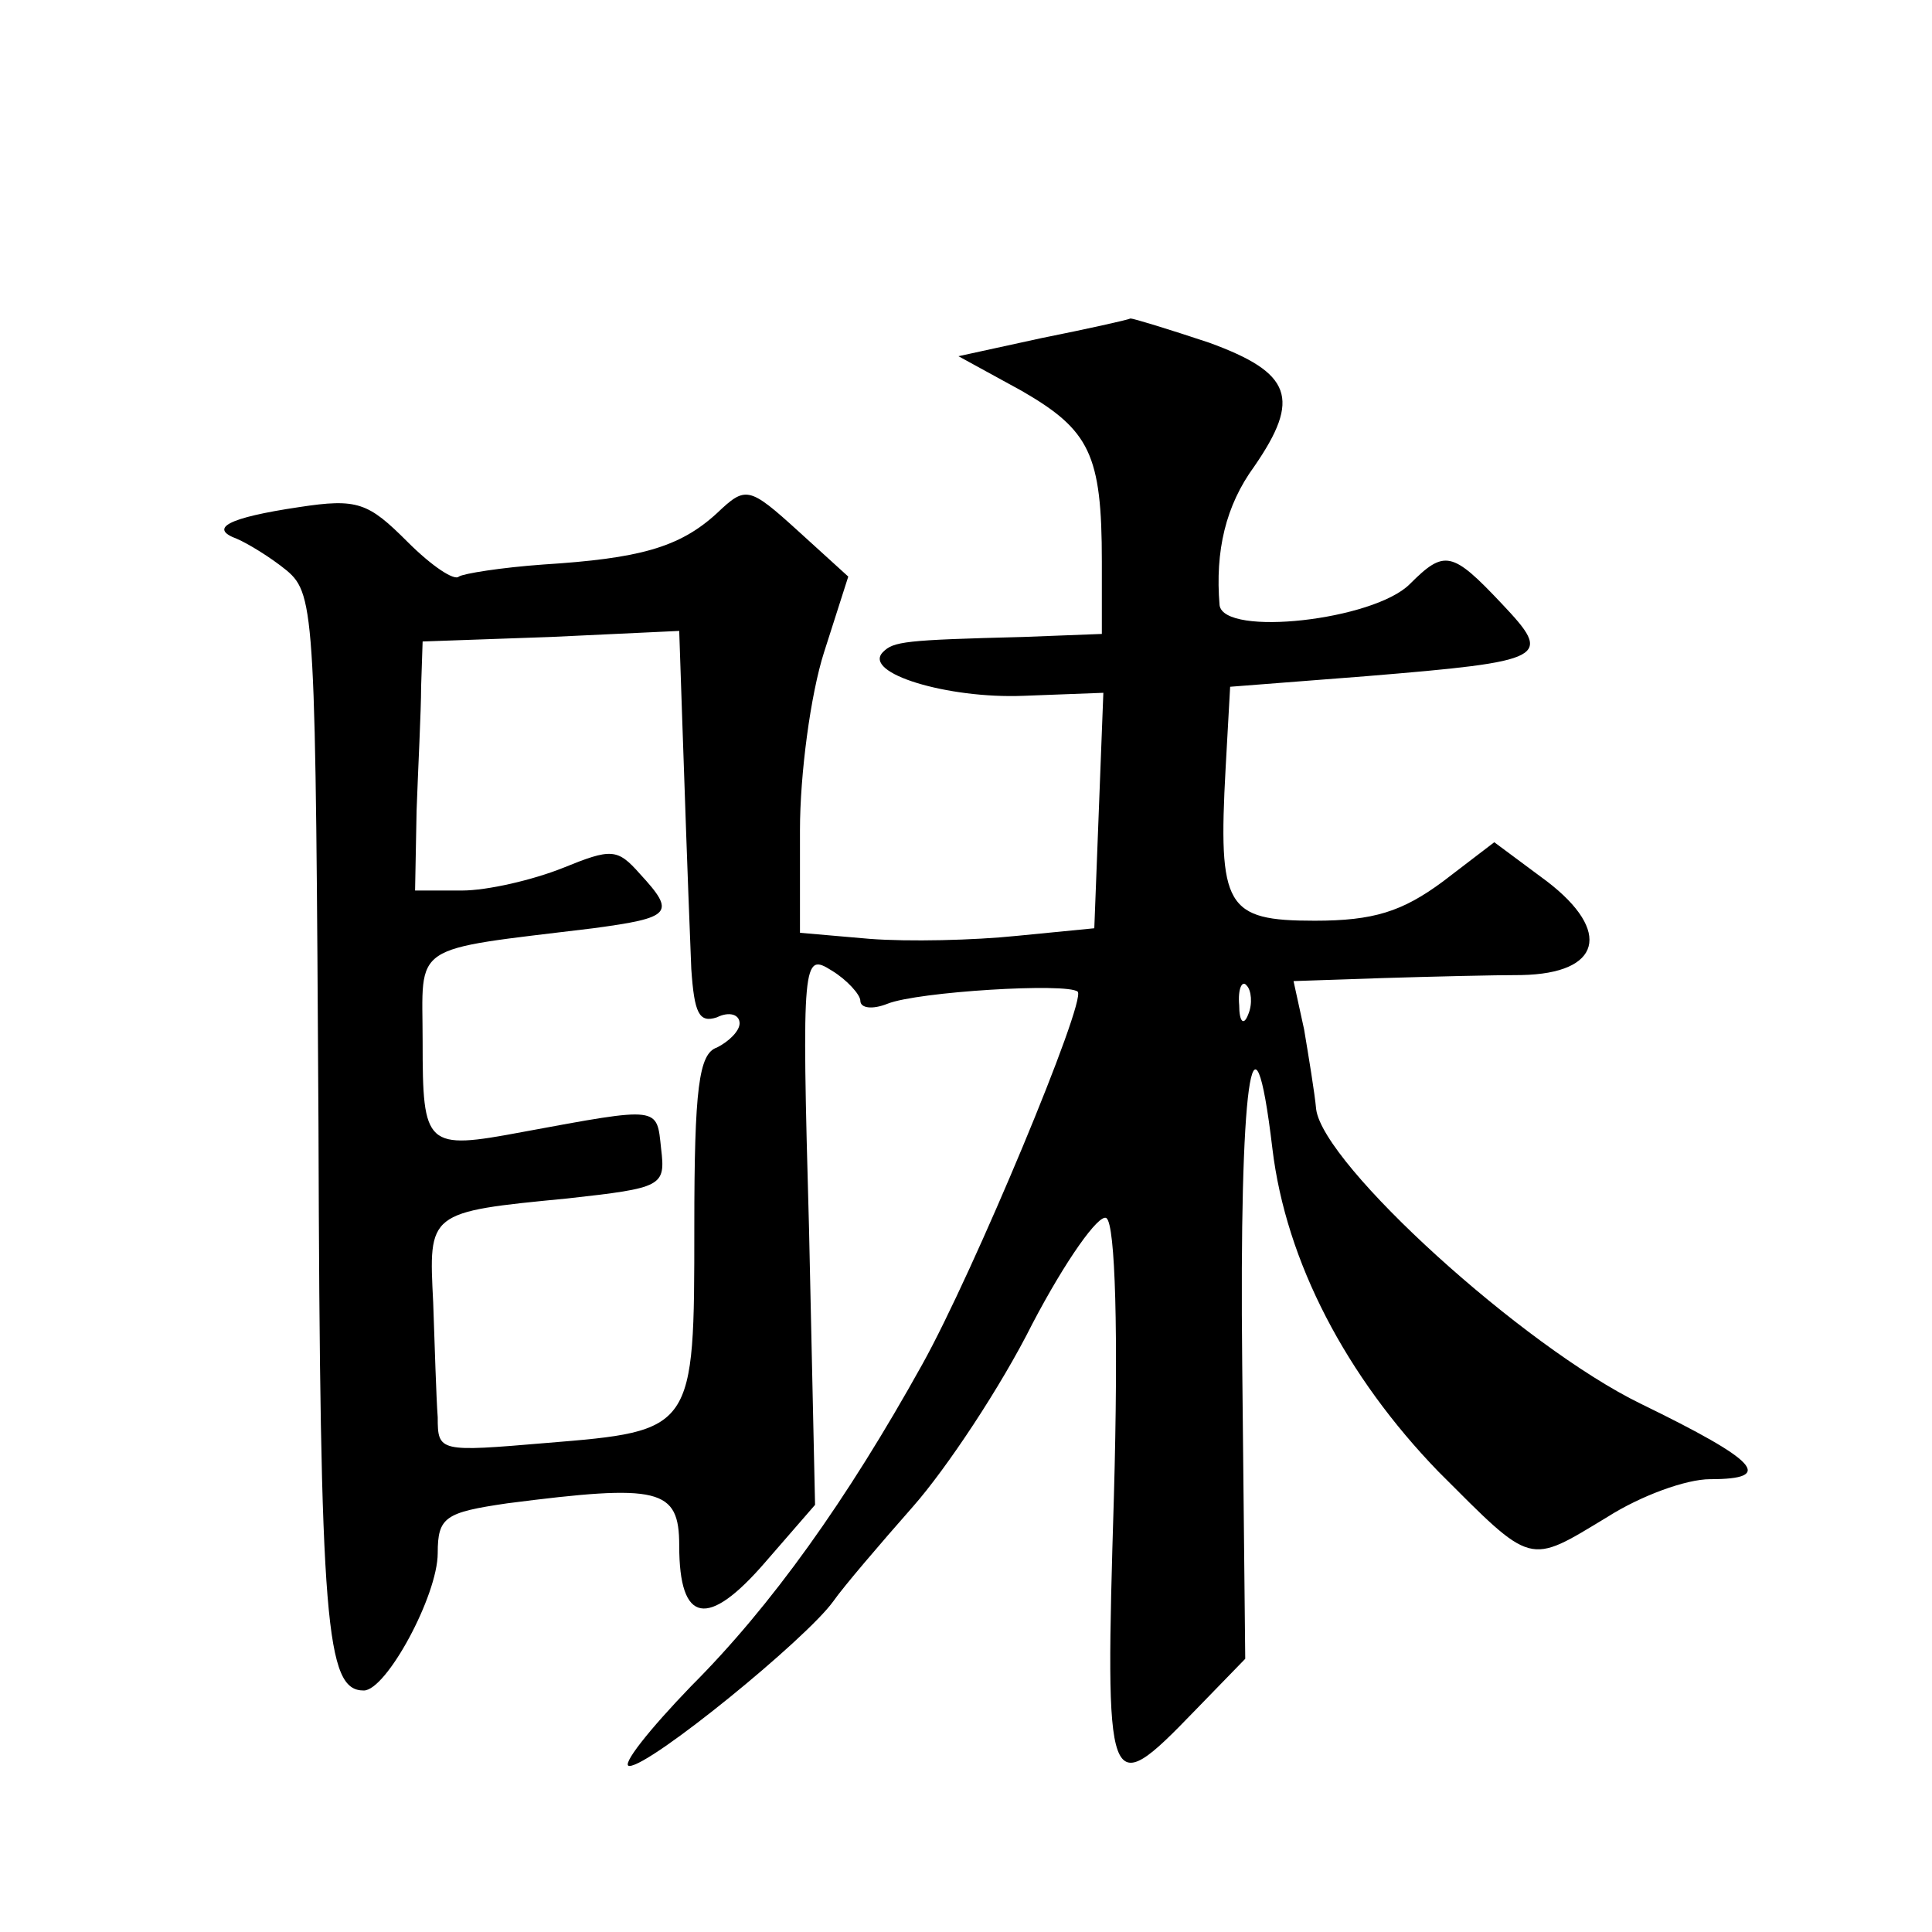 <?xml version="1.0" standalone="no"?>
<!DOCTYPE svg PUBLIC "-//W3C//DTD SVG 20010904//EN"
 "http://www.w3.org/TR/2001/REC-SVG-20010904/DTD/svg10.dtd">
<svg version="1.0" xmlns="http://www.w3.org/2000/svg"
 width="128pt" height="128pt" viewBox="0 0 128 128"
 preserveAspectRatio="xMidYMid meet">
<g transform="translate(0,128) scale(0.1,-0.1)"
fill="#0" stroke="none">
<path d="M690 1056 l-55 -12 42 -23 c45 -26 53 -42 53 -113 l0 -48 -52 -2 c-79
-2 -86 -3 -93 -10 -14 -14 43 -31 93 -29 l53 2 -3 -78 -3 -78 -51 -5 c-29 -3 -72
-4 -98 -2 l-46 4 0 68 c0 37 7 90 16 118 l16 50 -33 30 c-33 30 -35 30 -54 12 -25
-23 -52 -30 -115 -34 -28 -2 -53 -6 -56 -8 -3 -3 -18 7 -34 23 -26 26 -33 29 -72
23 -47 -7 -60 -14 -41 -21 7 -3 22 -12 33 -21 19 -16 19 -31 21 -367 1 -333 5 -375
30 -375 15 0 49 63 49 91 0 24 5 27 46 33 101 13 114 10 114 -28 0 -52 19 -55 57
-11 l33 38 -4 183 c-5 179 -4 183 15 171 10 -6 19 -16 19 -20 0 -5 8 -6 18 -2 20
8 119 14 126 8 6 -6 -69 -186 -103 -247 -50 -90 -100 -160 -153 -213 -28 -29 -47
-53 -41 -53 14 0 117 84 135 109 7 10 31 38 53 63 22 25 58 79 79 121 22 42 44
73 49 70 6 -4 8 -77 5 -184 -6 -199 -5 -203 53 -143 l34 35 -2 195 c-2 185 7 252
20 143 9 -75 49 -151 110 -214 63 -63 59 -62 112 -30 22 14 52 25 68 25 43 0 32
12 -46 50 -78 38 -210 158 -215 195 -1 11 -5 35 -8 53 l-7 32 59 2 c33 1 74 2 92
2 53 1 60 29 17 62 l-35 26 -34 -26 c-27 -20 -46 -26 -85 -26 -59 0 -64 9 -59 101
l3 54 90 7 c121 10 124 12 90 48 -33 35 -38 36 -61 13 -24 -24 -123 -35 -126 -14
-3 36 4 66 23 92 31 45 25 62 -30 82 -27 9 -50 16 -52 16 -2 -1 -29 -7 -59 -13z
m-238 -253 c2 -57 3 -90 6 -165 2 -29 5 -36 17 -32 8 4 15 2 15 -4 0 -5 -7 -12
-15 -16 -12 -4 -15 -27 -15 -119 0 -135 0 -135 -98 -143 -71 -6 -72 -6 -72 17 -1
13 -2 48 -3 76 -3 60 -4 60 89 69 63 7 65 8 62 33 -3 28 0 28 -92 11 -64 -12 -66
-10 -66 60 0 66 -10 60 113 75 52 7 55 10 31 36 -15 17 -19 17 -51 4 -20 -8 -50
-15 -67 -15 l-31 0 1 53 c1 28 3 66 3 82 l1 30 85 3 85 4 2 -59z m375 -195 c-3
-8 -6 -5 -6 6 -1 11 2 17 5 13 3 -3 4 -12 1 -19z"/>
</g>
</svg>
